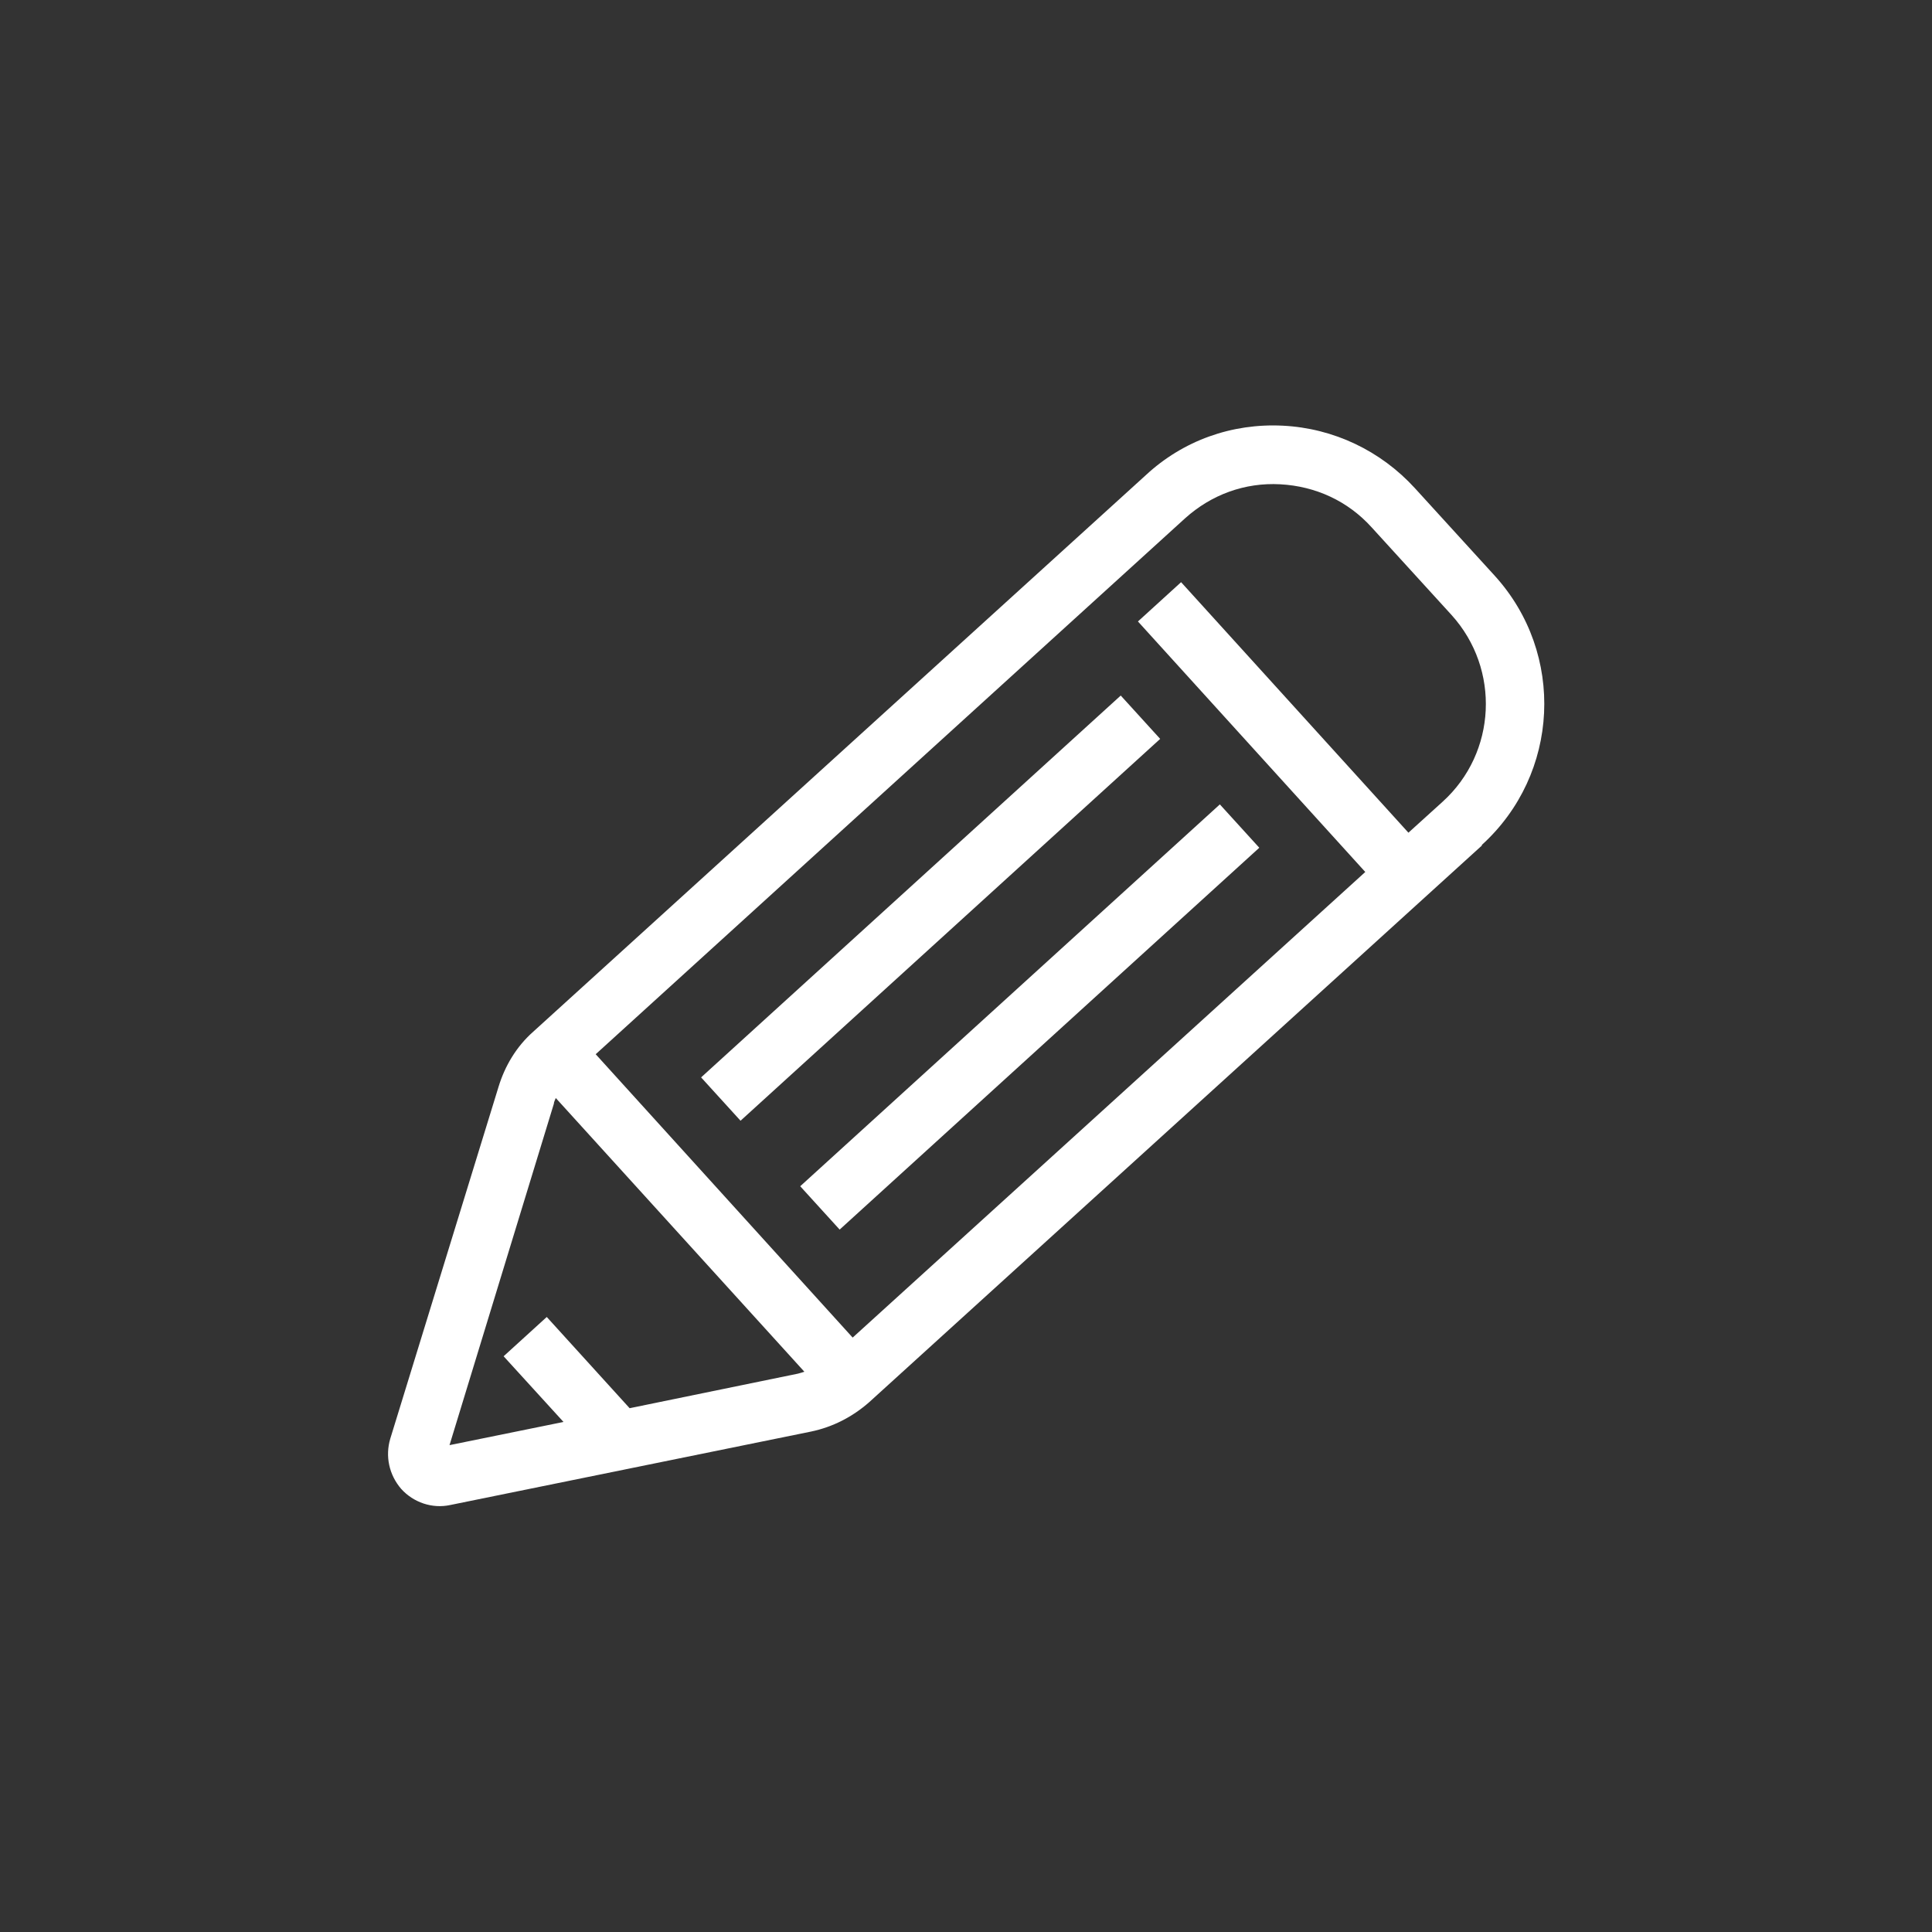 <?xml version="1.0" encoding="UTF-8"?>
<svg id="Livello_1" data-name="Livello 1" xmlns="http://www.w3.org/2000/svg" version="1.1" viewBox="0 0 300 300">
  <rect x="0" y="0" width="300" height="300" fill="#333333" stroke="none"/>
  <defs>
    <style>
      .cls-1 {
        fill: #fff;
        stroke-width: 0px;
      }
    </style>
  </defs>
  <path class="cls-1" d="M230.1,131.2c12.1-11,13-29.7,2-41.8l-12.4-13.6c-5.3-5.8-12.6-9.3-20.5-9.7-7.9-.4-15.5,2.3-21.3,7.7l-95.1,86.4c-2.6,2.3-4.4,5.3-5.4,8.6l-16.8,54.6c-.8,2.7-.2,5.6,1.7,7.8,1.9,2.1,4.8,3.1,7.6,2.5l56-11.4c3.4-.7,6.5-2.3,9.1-4.6l95.1-86.4h0ZM198.8,75.2c5.5.3,10.5,2.6,14.2,6.7l12.4,13.6c7.6,8.4,7,21.4-1.4,29l-5.3,4.8-35.3-38.9-6.7,6.1,35.3,38.9-79.6,72.3-39.9-44,91.5-83.2c4.1-3.7,9.3-5.6,14.8-5.3h0ZM97.8,218.7l-12.9-14.2-6.7,6.1,9.3,10.2-17.7,3.6,16.2-53c0-.3.2-.6.3-.9l38.6,42.5c-.3.1-.6.2-1,.3l-26.3,5.4h0Z"/>
  <rect class="cls-1" x="100.5" y="136.6" width="88.1" height="9.1" transform="translate(-57.4 133.9) rotate(-42.3)"/>
  <rect class="cls-1" x="115.8" y="153.5" width="88.1" height="9.1" transform="translate(-64.7 148.6) rotate(-42.3)"/>
</svg>